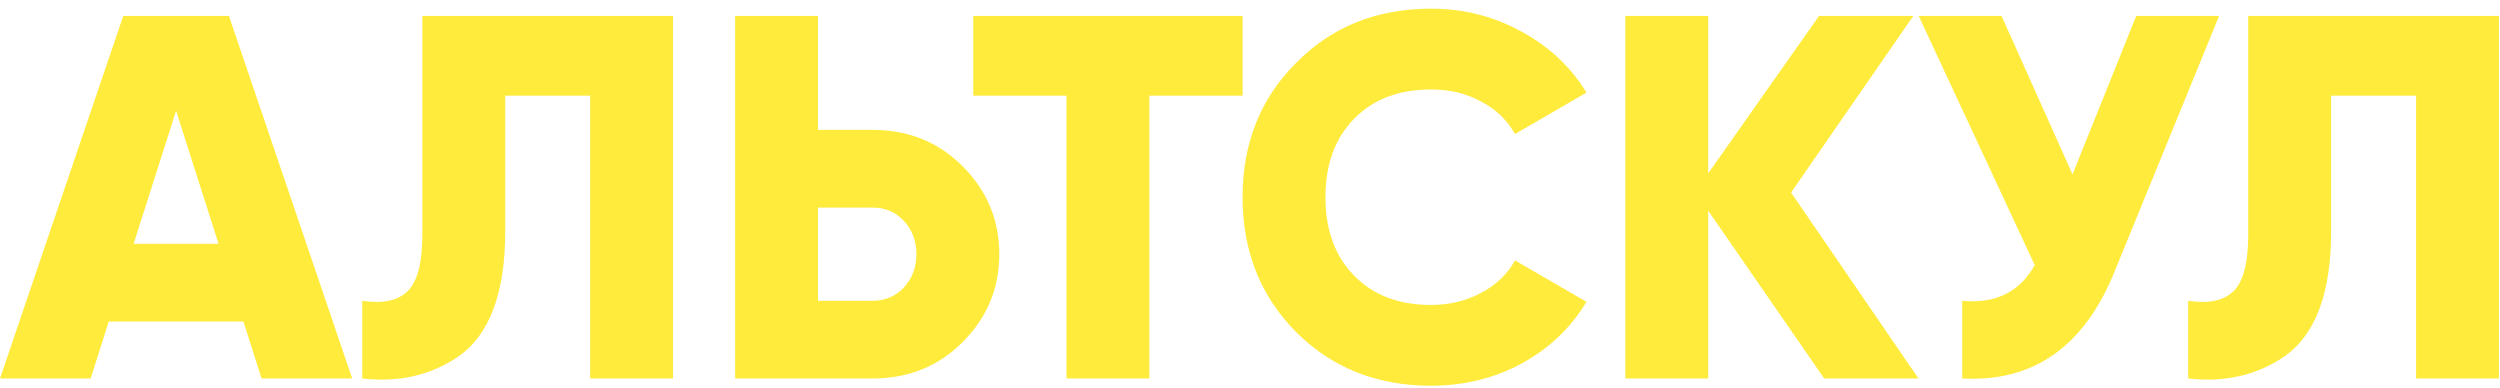 <?xml version="1.0" encoding="UTF-8"?> <svg xmlns="http://www.w3.org/2000/svg" width="251" height="39" viewBox="0 0 251 39" fill="none"><path d="M35.36 38H26.26L24.44 32.28H10.92L9.1 38H0L12.376 1.6H22.984L35.36 38ZM17.68 11.116L13.416 24.48H21.944L17.68 11.116ZM36.372 38V30.2C38.452 30.512 39.977 30.183 40.948 29.212C41.918 28.241 42.404 26.352 42.404 23.544V1.6H67.572V38H59.252V9.608H50.724V23.232C50.724 29.437 49.146 33.632 45.992 35.816C43.218 37.688 40.012 38.416 36.372 38ZM82.127 13.04H87.588C91.193 13.04 94.209 14.253 96.635 16.68C99.097 19.141 100.328 22.088 100.328 25.52C100.328 28.952 99.097 31.899 96.635 34.36C94.209 36.787 91.193 38 87.588 38H73.808V1.6H82.127V13.04ZM82.127 30.2H87.588C88.87 30.2 89.927 29.749 90.76 28.848C91.591 27.947 92.007 26.837 92.007 25.52C92.007 24.203 91.591 23.093 90.76 22.192C89.927 21.291 88.87 20.84 87.588 20.84H82.127V30.2ZM97.715 1.6H124.755V9.608H115.395V38H107.075V9.608H97.715V1.6ZM143.683 38.728C138.241 38.728 133.717 36.925 130.111 33.32C126.541 29.715 124.755 25.208 124.755 19.8C124.755 14.392 126.541 9.903 130.111 6.332C133.682 2.692 138.206 0.872 143.683 0.872C146.942 0.872 149.958 1.635 152.731 3.16C155.505 4.651 157.689 6.696 159.283 9.296L152.107 13.456C151.31 12.035 150.166 10.943 148.675 10.18C147.219 9.383 145.555 8.984 143.683 8.984C140.425 8.984 137.842 9.972 135.935 11.948C134.029 13.889 133.075 16.507 133.075 19.8C133.075 23.093 134.029 25.711 135.935 27.652C137.842 29.628 140.425 30.616 143.683 30.616C145.521 30.616 147.185 30.217 148.675 29.42C150.201 28.623 151.345 27.531 152.107 26.144L159.283 30.304C157.723 32.904 155.557 34.967 152.783 36.492C150.01 37.983 146.977 38.728 143.683 38.728ZM179.823 19.332L192.615 38H183.151L171.503 21.152V38H163.183V1.6H171.503V17.408L182.631 1.6H192.095L179.823 19.332ZM208.082 17.512L214.478 1.6H222.798L212.294 27.288C209.243 34.811 204.147 38.381 197.006 38V30.2C200.368 30.512 202.795 29.316 204.286 26.612L192.638 1.6H200.958L208.082 17.512ZM219.692 38V30.2C221.772 30.512 223.297 30.183 224.268 29.212C225.239 28.241 225.724 26.352 225.724 23.544V1.6H250.892V38H242.572V9.608H234.044V23.232C234.044 29.437 232.467 33.632 229.312 35.816C226.539 37.688 223.332 38.416 219.692 38Z" fill="#FFEB3B"></path></svg> 